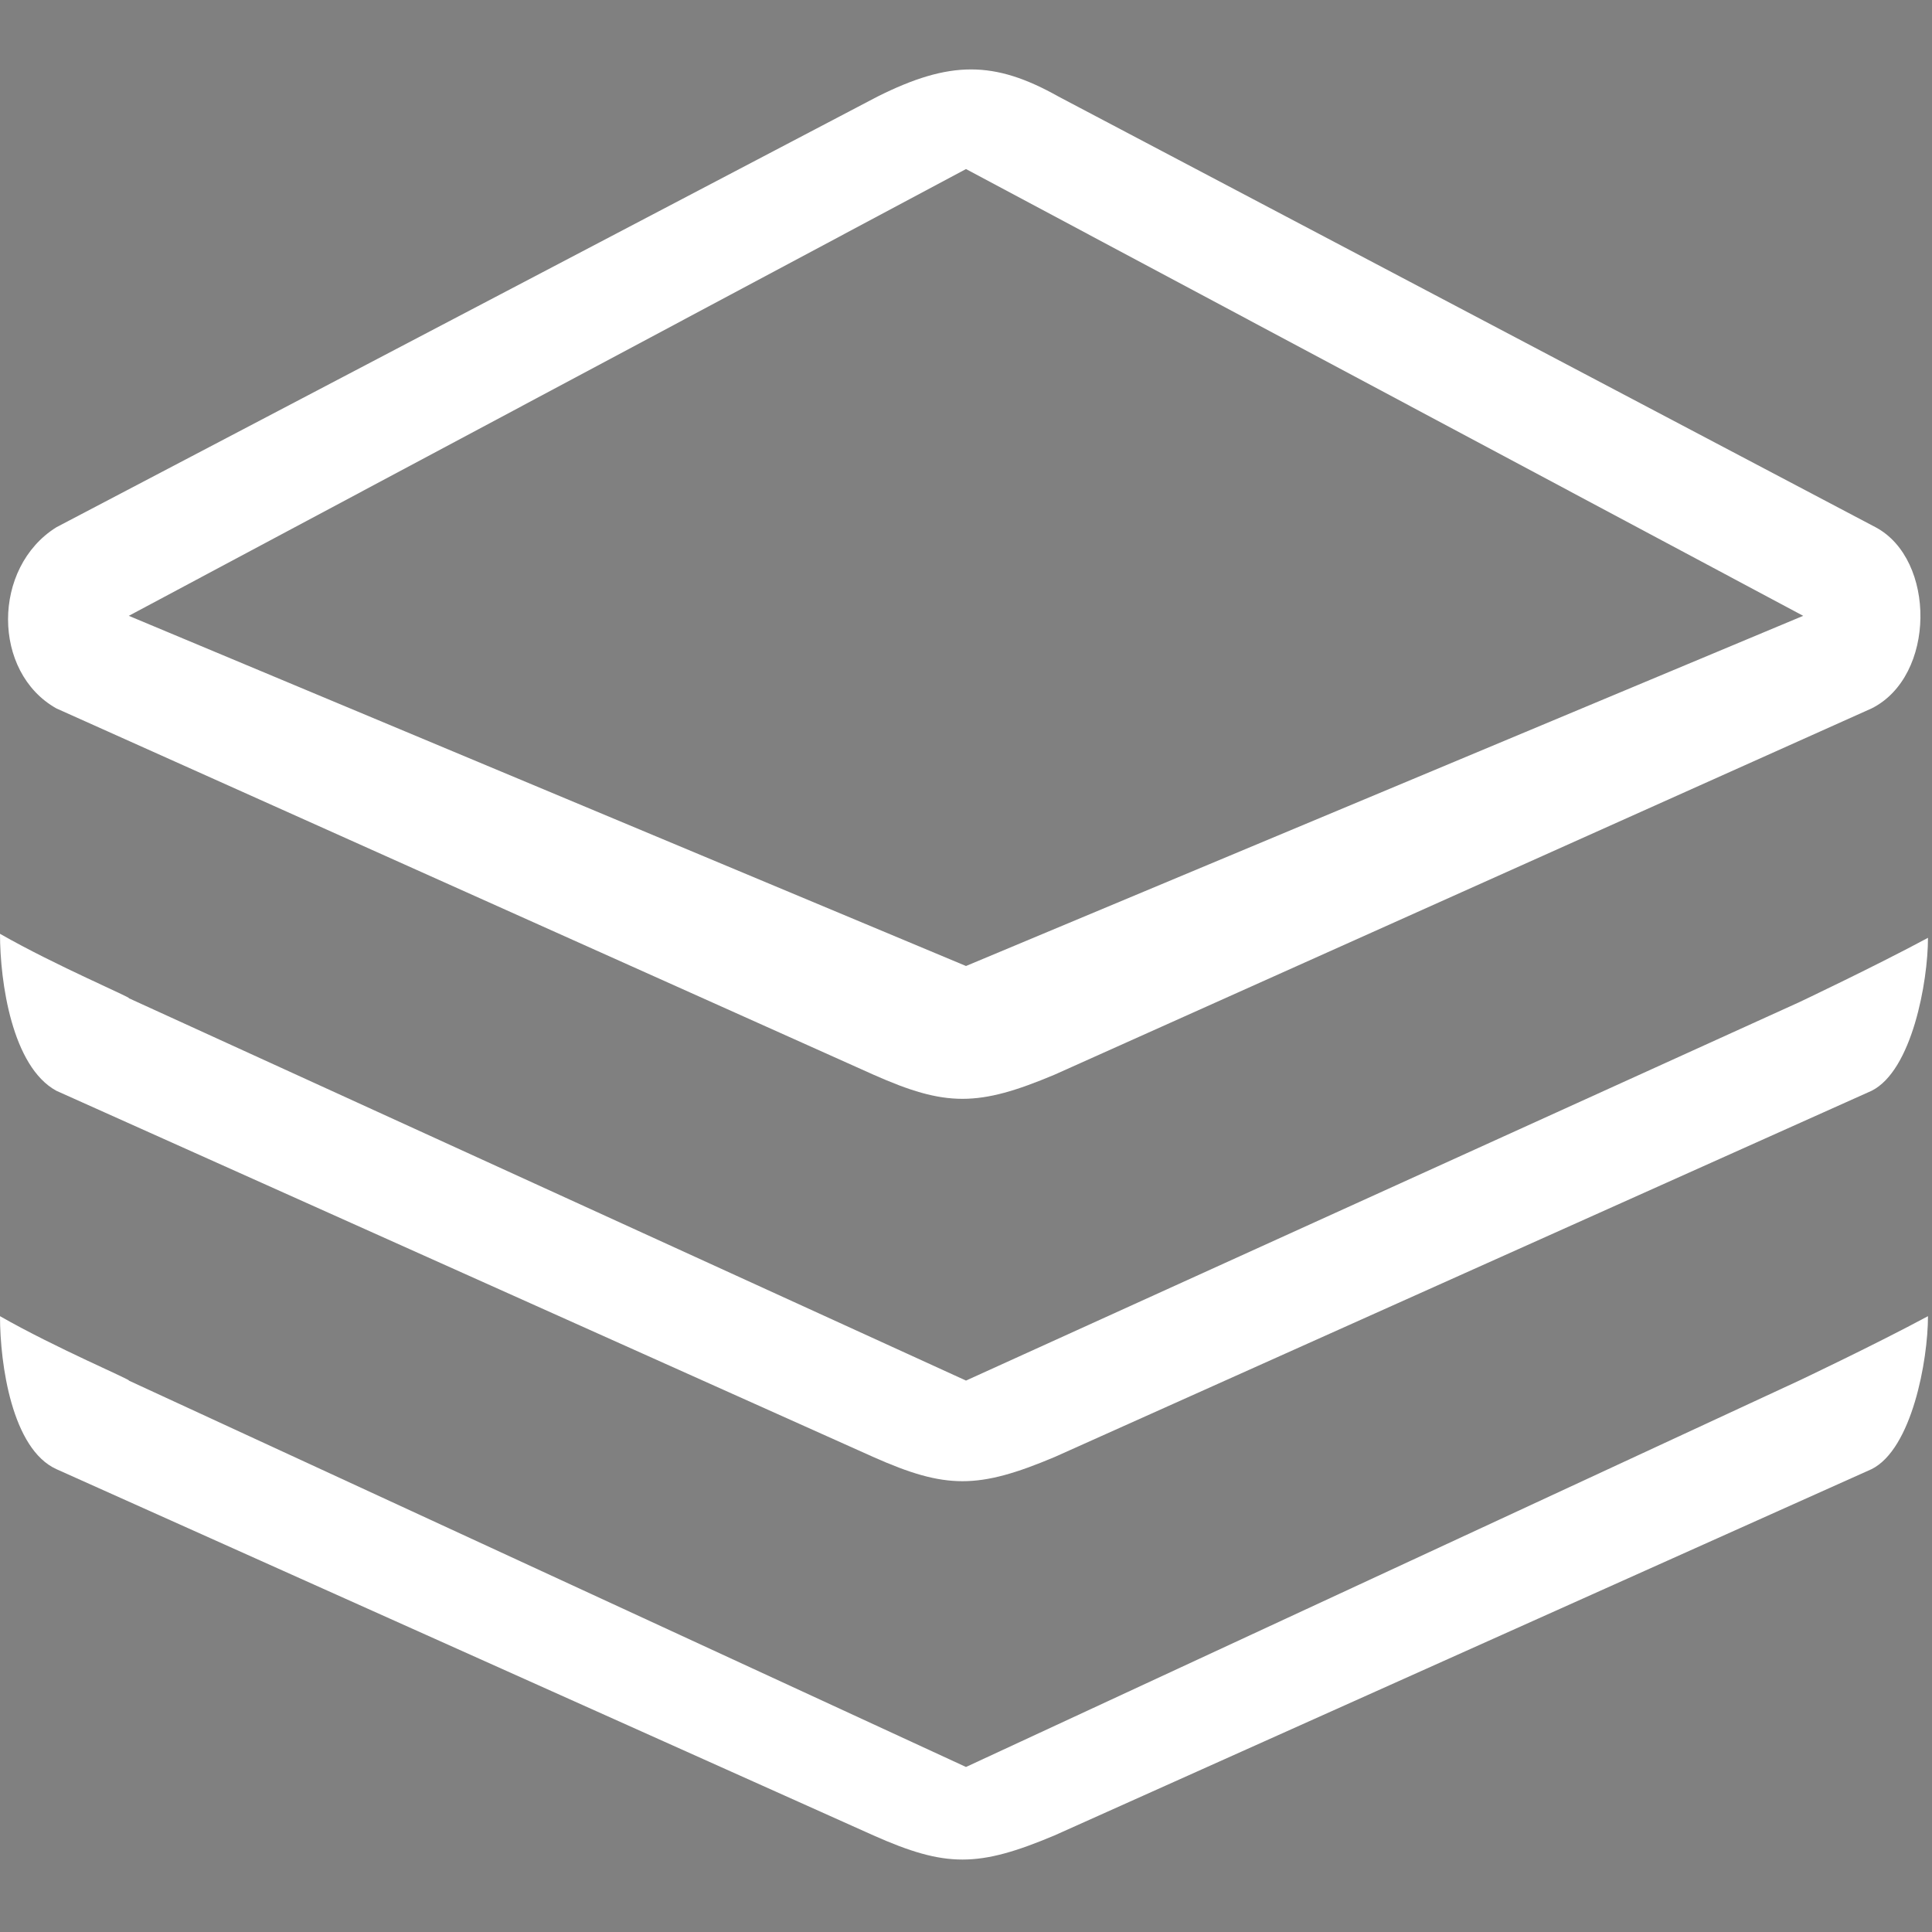 <?xml version="1.0" encoding="utf-8"?>
<!-- Generator: Adobe Illustrator 25.0.0, SVG Export Plug-In . SVG Version: 6.00 Build 0)  -->
<svg version="1.1" id="图层_1" xmlns="http://www.w3.org/2000/svg" xmlns:xlink="http://www.w3.org/1999/xlink" x="0px" y="0px"
	 viewBox="0 0 48 48" style="enable-background:new 0 0 48 48;" xml:space="preserve">
<rect x="0" y="0" width="48" height="48" fill="#808080" stroke="none"/>
<style type="text/css">
	.st0{fill:#303C42;}
	.st1{fill:#FFFFFF;}
</style>
<path class="st0" d="M845.3,544.6H682.8c-14.7,0-26.9-12.2-26.9-26.9V355.6c0-14.7,12.2-26.9,26.9-26.9h162.5
	c14.7,0,26.9,12.2,26.9,26.9v162.2C872.1,532.8,859.9,544.6,845.3,544.6z M682.8,341.2c-7.8,0-14.4,6.6-14.4,14.4v162.2
	c0,7.8,6.6,14.4,14.4,14.4h162.5c7.8,0,14.4-6.6,14.4-14.4V355.6c0-7.8-6.6-14.4-14.4-14.4H682.8L682.8,341.2z"/>
<path class="st0" d="M840.9,516.5c-1.9,0-3.1-1.3-3.1-3.1V363.1H687.1c-1.9,0-3.1-1.3-3.1-3.1s1.3-3.1,3.1-3.1h153.4
	c1.9,0,3.1,1.3,3.1,3.1v153.4C844,515.3,842.4,516.5,840.9,516.5L840.9,516.5z M662.1,419.6h-70c-14.7,0-26.6-11.9-26.6-26.6
	c0-3.4,2.8-6.3,6.3-6.3s6.3,2.8,6.3,6.3c0,7.8,6.3,14.1,14.1,14.1h70c3.4,0,6.3,2.8,6.3,6.3S665.6,419.6,662.1,419.6z M571.8,533.1
	c-3.4,0-6.3-2.8-6.3-6.3c0-14.7,11.9-26.6,26.6-26.6h70c3.4,0,6.3,2.8,6.3,6.3s-2.8,6.3-6.3,6.3h-70c-7.8,0-14.1,6.3-14.1,14.1
	C578.1,530.3,575.3,533.1,571.8,533.1z M662.1,368.1h-61.3c-3.4,0-6.3-2.8-6.3-6.3s2.8-6.3,6.3-6.3h61.3c3.4,0,6.3,2.8,6.3,6.3
	S665.6,368.1,662.1,368.1z M662.1,471.2h-61.3c-3.4,0-6.3-2.8-6.3-6.3s2.8-6.3,6.3-6.3h61.3c3.4,0,6.3,2.8,6.3,6.3
	S665.6,471.2,662.1,471.2z M956.2,481.2c-3.4,0-6.3-2.8-6.3-6.3c0-7.8-6.3-14.1-14.1-14.1h-70c-3.4,0-6.3-2.8-6.3-6.3
	s2.8-6.3,6.3-6.3h70c14.7,0,26.6,11.9,26.6,26.6C962.4,478.4,959.6,481.2,956.2,481.2z M935.9,368.1h-70c-3.4,0-6.3-2.8-6.3-6.3
	s2.8-6.3,6.3-6.3h70c7.8,0,14.1-6.3,14.1-14.1c0-3.4,2.8-6.3,6.3-6.3s6.3,2.8,6.3,6.3C962.4,356.2,950.6,368.1,935.9,368.1z
	 M927.1,512.4h-61.3c-3.4,0-6.3-2.8-6.3-6.3s2.8-6.3,6.3-6.3h61.3c3.4,0,6.3,2.8,6.3,6.3S930.6,512.4,927.1,512.4z M927.1,409.3
	h-61.3c-3.4,0-6.3-2.8-6.3-6.3s2.8-6.3,6.3-6.3h61.3c3.4,0,6.3,2.8,6.3,6.3S930.6,409.3,927.1,409.3z M784.6,338.4
	c-3.4,0-6.3-2.8-6.3-6.3v-70c0-14.7,11.9-26.6,26.6-26.6c3.4,0,6.3,2.8,6.3,6.3s-2.8,6.3-6.3,6.3c-7.8,0-14.1,6.3-14.1,14.1v70
	C790.9,335.6,788.1,338.4,784.6,338.4z M691.8,338.4c-3.4,0-6.3-2.8-6.3-6.3v-70c0-7.8-6.3-14.1-14.1-14.1c-3.4,0-6.3-2.8-6.3-6.3
	s2.8-6.3,6.3-6.3c14.7,0,26.6,11.9,26.6,26.6v70C698.1,335.6,695.3,338.4,691.8,338.4z M836.2,338.4c-3.4,0-6.3-2.8-6.3-6.3v-61.3
	c0-3.4,2.8-6.3,6.3-6.3s6.3,2.8,6.3,6.3v61.3C842.4,335.6,839.6,338.4,836.2,338.4z M733.1,338.4c-3.4,0-6.3-2.8-6.3-6.3v-61.3
	c0-3.4,2.8-6.3,6.3-6.3s6.3,2.8,6.3,6.3v61.3C739.3,335.6,736.5,338.4,733.1,338.4z M723.1,632.4c-3.4,0-6.3-2.8-6.3-6.3
	s2.8-6.3,6.3-6.3c7.8,0,14.1-5.9,14.1-13.4v-68.1c0-3.4,2.8-6.3,6.3-6.3s6.3,2.8,6.3,6.3v67.8C749.6,620.9,737.8,632.4,723.1,632.4
	L723.1,632.4z M856.8,632.4c-14.7,0-26.6-11.6-26.6-25.9v-68.1c0-3.4,2.8-6.3,6.3-6.3s6.3,2.8,6.3,6.3v67.8
	c0,7.5,6.3,13.4,14.1,13.4c3.4,0,6.3,2.8,6.3,6.3C863.1,629.3,860.3,632.4,856.8,632.4L856.8,632.4z M691.8,604.3
	c-3.4,0-6.3-2.8-6.3-6.3v-59.4c0-3.4,2.8-6.3,6.3-6.3s6.3,2.8,6.3,6.3v59.4C698.1,601.5,695.3,604.3,691.8,604.3z M794.9,604.3
	c-3.4,0-6.3-2.8-6.3-6.3v-59.4c0-3.4,2.8-6.3,6.3-6.3s6.3,2.8,6.3,6.3v59.4C801.2,601.5,798.4,604.3,794.9,604.3z"/>
<g>
	<path class="st0" d="M105.2,135.3H-57.3c-14.7,0-26.9-12.2-26.9-26.9V-53.8c0-14.7,12.2-26.9,26.9-26.9h162.5
		c14.7,0,26.9,12.2,26.9,26.9v162.2C132.1,123.4,119.9,135.3,105.2,135.3z M-57.3-68.1c-7.8,0-14.4,6.6-14.4,14.4v162.2
		c0,7.8,6.6,14.4,14.4,14.4h162.5c7.8,0,14.4-6.6,14.4-14.4V-53.8c0-7.8-6.6-14.4-14.4-14.4L-57.3-68.1L-57.3-68.1z"/>
	<path class="st0" d="M100.8,107.2c-1.9,0-3.1-1.3-3.1-3.1V-46.3H-52.9c-1.9,0-3.1-1.3-3.1-3.1s1.3-3.1,3.1-3.1h153.4
		c1.9,0,3.1,1.3,3.1,3.1V104C103.9,105.9,102.4,107.2,100.8,107.2L100.8,107.2z M-77.9,10.3h-70c-14.7,0-26.6-11.9-26.6-26.6
		c0-3.4,2.8-6.3,6.3-6.3s6.3,2.8,6.3,6.3c0,7.8,6.3,14.1,14.1,14.1h70c3.4,0,6.3,2.8,6.3,6.3S-74.5,10.3-77.9,10.3z M-168.2,123.7
		c-3.4,0-6.3-2.8-6.3-6.3c0-14.7,11.9-26.6,26.6-26.6h70c3.4,0,6.3,2.8,6.3,6.3c0,3.4-2.8,6.3-6.3,6.3h-70
		c-7.8,0-14.1,6.3-14.1,14.1C-162,120.9-164.8,123.7-168.2,123.7z M-77.9-41.3h-61.3c-3.4,0-6.3-2.8-6.3-6.3s2.8-6.3,6.3-6.3h61.3
		c3.4,0,6.3,2.8,6.3,6.3S-74.5-41.3-77.9-41.3z M-77.9,61.9h-61.3c-3.4,0-6.3-2.8-6.3-6.3s2.8-6.3,6.3-6.3h61.3
		c3.4,0,6.3,2.8,6.3,6.3S-74.5,61.9-77.9,61.9z M216.1,71.9c-3.4,0-6.3-2.8-6.3-6.3c0-7.8-6.3-14.1-14.1-14.1h-70
		c-3.4,0-6.3-2.8-6.3-6.3c0-3.4,2.8-6.3,6.3-6.3h70c14.7,0,26.6,11.9,26.6,26.6C222.4,69,219.6,71.9,216.1,71.9z M195.8-41.3h-70
		c-3.4,0-6.3-2.8-6.3-6.3s2.8-6.3,6.3-6.3h70c7.8,0,14.1-6.3,14.1-14.1c0-3.4,2.8-6.3,6.3-6.3c3.4,0,6.3,2.8,6.3,6.3
		C222.4-53.1,210.5-41.3,195.8-41.3z M187.1,103.1h-61.3c-3.4,0-6.3-2.8-6.3-6.3c0-3.4,2.8-6.3,6.3-6.3h61.3c3.4,0,6.3,2.8,6.3,6.3
		C193.3,100.3,190.5,103.1,187.1,103.1z M187.1,0h-61.3c-3.4,0-6.3-2.8-6.3-6.3s2.8-6.3,6.3-6.3h61.3c3.4,0,6.3,2.8,6.3,6.3
		S190.5,0,187.1,0z M44.6-71c-3.4,0-6.3-2.8-6.3-6.3v-70c0-14.7,11.9-26.6,26.6-26.6c3.4,0,6.3,2.8,6.3,6.3s-2.8,6.3-6.3,6.3
		c-7.8,0-14.1,6.3-14.1,14.1v70C50.8-73.8,48-71,44.6-71z M-48.2-71c-3.4,0-6.3-2.8-6.3-6.3v-70c0-7.8-6.3-14.1-14.1-14.1
		c-3.4,0-6.3-2.8-6.3-6.3s2.8-6.3,6.3-6.3c14.7,0,26.6,11.9,26.6,26.6v70C-42-73.8-44.8-71-48.2-71z M96.1-71
		c-3.4,0-6.3-2.8-6.3-6.3v-61.3c0-3.4,2.8-6.3,6.3-6.3s6.3,2.8,6.3,6.3v61.3C102.4-73.8,99.6-71,96.1-71z M-7-71
		c-3.4,0-6.3-2.8-6.3-6.3v-61.3c0-3.4,2.8-6.3,6.3-6.3s6.3,2.8,6.3,6.3v61.3C-0.7-73.8-3.6-71-7-71z M-17,223.1
		c-3.4,0-6.3-2.8-6.3-6.3c0-3.4,2.8-6.3,6.3-6.3c7.8,0,14.1-5.9,14.1-13.4V129c0-3.4,2.8-6.3,6.3-6.3s6.3,2.8,6.3,6.3v67.8
		C9.6,211.5-2.3,223.1-17,223.1L-17,223.1z M116.8,223.1c-14.7,0-26.6-11.6-26.6-25.9V129c0-3.4,2.8-6.3,6.3-6.3
		c3.4,0,6.3,2.8,6.3,6.3v67.8c0,7.5,6.3,13.4,14.1,13.4c3.4,0,6.3,2.8,6.3,6.3C123,220,120.2,223.1,116.8,223.1L116.8,223.1z
		 M-48.2,195c-3.4,0-6.3-2.8-6.3-6.3v-59.4c0-3.4,2.8-6.2,6.3-6.2c3.4,0,6.3,2.8,6.3,6.2v59.4C-42,192.2-44.8,195-48.2,195z
		 M54.9,195c-3.4,0-6.3-2.8-6.3-6.3v-59.4c0-3.4,2.8-6.2,6.3-6.2c3.4,0,6.3,2.8,6.3,6.2v59.4C61.1,192.2,58.3,195,54.9,195z"/>
</g>
<path class="st0" d="M105.2,135.3H-57.3c-14.7,0-26.9-12.2-26.9-26.9V-53.8c0-14.7,12.2-26.9,26.9-26.9h162.5
	c14.7,0,26.9,12.2,26.9,26.9v162.2C132.1,123.4,119.9,135.3,105.2,135.3z M-57.3-68.1c-7.8,0-14.4,6.6-14.4,14.4v162.2
	c0,7.8,6.6,14.4,14.4,14.4h162.5c7.8,0,14.4-6.6,14.4-14.4V-53.8c0-7.8-6.6-14.4-14.4-14.4L-57.3-68.1L-57.3-68.1z"/>
<path class="st0" d="M100.8,107.2c-1.9,0-3.1-1.3-3.1-3.1V-46.3H-52.9c-1.9,0-3.1-1.3-3.1-3.1s1.3-3.1,3.1-3.1h153.4
	c1.9,0,3.1,1.3,3.1,3.1V104C103.9,105.9,102.4,107.2,100.8,107.2L100.8,107.2z M-77.9,10.3h-70c-14.7,0-26.6-11.9-26.6-26.6
	c0-3.4,2.8-6.3,6.3-6.3s6.3,2.8,6.3,6.3c0,7.8,6.3,14.1,14.1,14.1h70c3.4,0,6.3,2.8,6.3,6.3S-74.5,10.3-77.9,10.3z M-168.2,123.7
	c-3.4,0-6.3-2.8-6.3-6.3c0-14.7,11.9-26.6,26.6-26.6h70c3.4,0,6.3,2.8,6.3,6.3c0,3.4-2.8,6.3-6.3,6.3h-70c-7.8,0-14.1,6.3-14.1,14.1
	C-162,120.9-164.8,123.7-168.2,123.7z M-77.9-41.3h-61.3c-3.4,0-6.3-2.8-6.3-6.3s2.8-6.3,6.3-6.3h61.3c3.4,0,6.3,2.8,6.3,6.3
	S-74.5-41.3-77.9-41.3z M-77.9,61.9h-61.3c-3.4,0-6.3-2.8-6.3-6.3s2.8-6.3,6.3-6.3h61.3c3.4,0,6.3,2.8,6.3,6.3S-74.5,61.9-77.9,61.9
	z M216.1,71.9c-3.4,0-6.3-2.8-6.3-6.3c0-7.8-6.3-14.1-14.1-14.1h-70c-3.4,0-6.3-2.8-6.3-6.3c0-3.4,2.8-6.3,6.3-6.3h70
	c14.7,0,26.6,11.9,26.6,26.6C222.4,69,219.6,71.9,216.1,71.9z M195.8-41.3h-70c-3.4,0-6.3-2.8-6.3-6.3s2.8-6.3,6.3-6.3h70
	c7.8,0,14.1-6.3,14.1-14.1c0-3.4,2.8-6.3,6.3-6.3c3.4,0,6.3,2.8,6.3,6.3C222.4-53.1,210.5-41.3,195.8-41.3z M187.1,103.1h-61.3
	c-3.4,0-6.3-2.8-6.3-6.3c0-3.4,2.8-6.3,6.3-6.3h61.3c3.4,0,6.3,2.8,6.3,6.3C193.3,100.3,190.5,103.1,187.1,103.1z M187.1,0h-61.3
	c-3.4,0-6.3-2.8-6.3-6.3s2.8-6.3,6.3-6.3h61.3c3.4,0,6.3,2.8,6.3,6.3S190.5,0,187.1,0z M44.6-71c-3.4,0-6.3-2.8-6.3-6.3v-70
	c0-14.7,11.9-26.6,26.6-26.6c3.4,0,6.3,2.8,6.3,6.3s-2.8,6.3-6.3,6.3c-7.8,0-14.1,6.3-14.1,14.1v70C50.8-73.8,48-71,44.6-71z
	 M-48.2-71c-3.4,0-6.3-2.8-6.3-6.3v-70c0-7.8-6.3-14.1-14.1-14.1c-3.4,0-6.3-2.8-6.3-6.3s2.8-6.3,6.3-6.3
	c14.7,0,26.6,11.9,26.6,26.6v70C-42-73.8-44.8-71-48.2-71z M96.1-71c-3.4,0-6.3-2.8-6.3-6.3v-61.3c0-3.4,2.8-6.3,6.3-6.3
	s6.3,2.8,6.3,6.3v61.3C102.4-73.8,99.6-71,96.1-71z M-7-71c-3.4,0-6.3-2.8-6.3-6.3v-61.3c0-3.4,2.8-6.3,6.3-6.3s6.3,2.8,6.3,6.3
	v61.3C-0.7-73.8-3.6-71-7-71z M-17,223.1c-3.4,0-6.3-2.8-6.3-6.3c0-3.4,2.8-6.3,6.3-6.3c7.8,0,14.1-5.9,14.1-13.4V129
	c0-3.4,2.8-6.3,6.3-6.3s6.3,2.8,6.3,6.3v67.8C9.6,211.5-2.3,223.1-17,223.1L-17,223.1z M116.8,223.1c-14.7,0-26.6-11.6-26.6-25.9
	V129c0-3.4,2.8-6.3,6.3-6.3c3.4,0,6.3,2.8,6.3,6.3v67.8c0,7.5,6.3,13.4,14.1,13.4c3.4,0,6.3,2.8,6.3,6.3
	C123,220,120.2,223.1,116.8,223.1L116.8,223.1z M-48.2,195c-3.4,0-6.3-2.8-6.3-6.3v-59.4c0-3.4,2.8-6.2,6.3-6.2
	c3.4,0,6.3,2.8,6.3,6.2v59.4C-42,192.2-44.8,195-48.2,195z M54.9,195c-3.4,0-6.3-2.8-6.3-6.3v-59.4c0-3.4,2.8-6.2,6.3-6.2
	c3.4,0,6.3,2.8,6.3,6.2v59.4C61.1,192.2,58.3,195,54.9,195z"/>
<g>
	<path class="st1" d="M1.4,27.1l20.3,9.1c1.8,0.8,2.6,0.8,4.5,0l20.3-9.1c1-0.5,1.4-2.7,1.4-3.8c-1.3,0.7-3.2,1.6-3.2,1.6L24,34.3
		L3.2,24.8c0.1,0-1.8-0.8-3.2-1.6C0,24.4,0.3,26.5,1.4,27.1"/>
	<path class="st1" d="M24,43.9L3.2,34.3c0.1,0-1.8-0.8-3.2-1.6c0,1.2,0.3,3.3,1.4,3.8l20.3,9.1c1.8,0.8,2.6,0.8,4.5,0l20.3-9.1
		c1-0.5,1.4-2.7,1.4-3.8c-1.3,0.7-3.2,1.6-3.2,1.6L24,43.9"/>
	<path class="st1" d="M46.6,13.1L26.3,2.4c-1.6-0.9-2.7-0.9-4.5,0L1.4,13.1c-1.6,1-1.6,3.6,0,4.5l20.3,9.1c1.8,0.8,2.6,0.8,4.5,0
		l20.3-9.1C48.1,16.8,48.1,13.9,46.6,13.1L46.6,13.1z M24,24L3.2,15.3L24,4.2l20.8,11.1L24,24L24,24z"/>
</g>
</svg>
